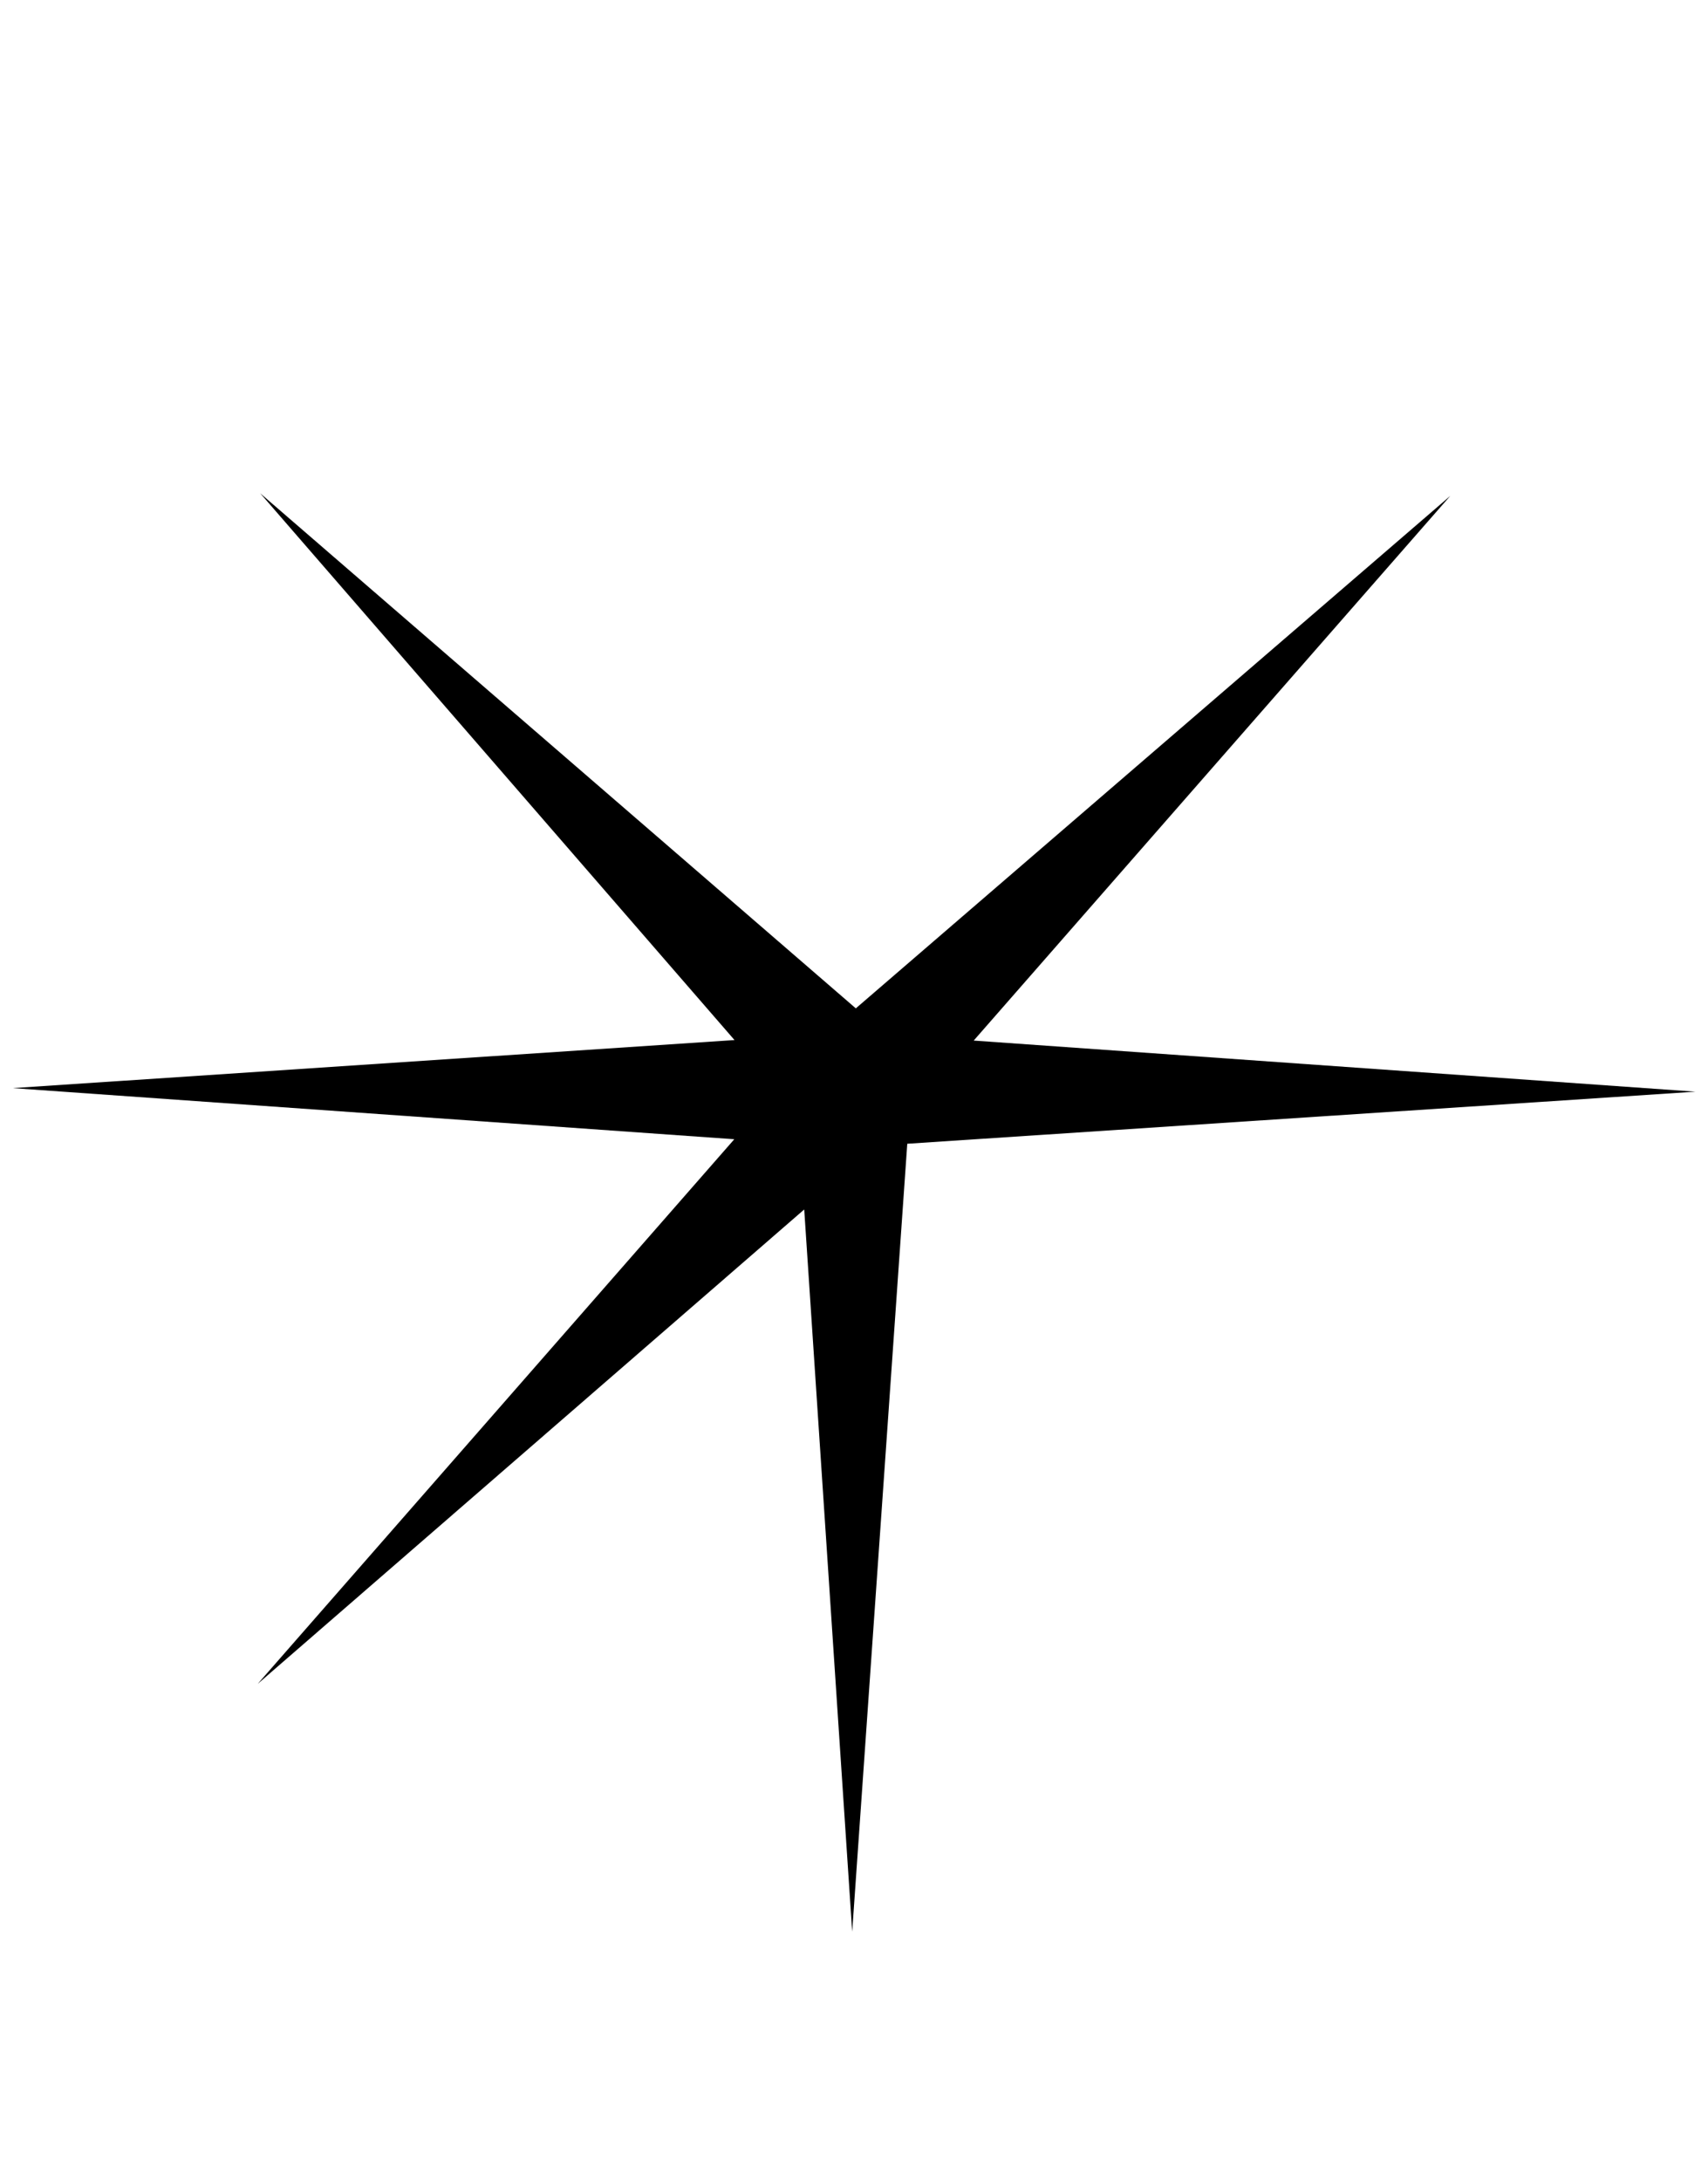 <svg id="b767f398-d2db-481d-82ff-883272f16f84" data-name="Layer 1" xmlns="http://www.w3.org/2000/svg" viewBox="0 0 235 300"><polygon points="199.54 68.2 133.97 143.11 233.27 150.14 124.83 157.3 117.25 265.67 110.65 166.34 35.46 231.58 101.03 156.68 1.73 149.65 101.06 143.04 35.81 67.85 117.75 138.68 199.54 68.2"/></svg>